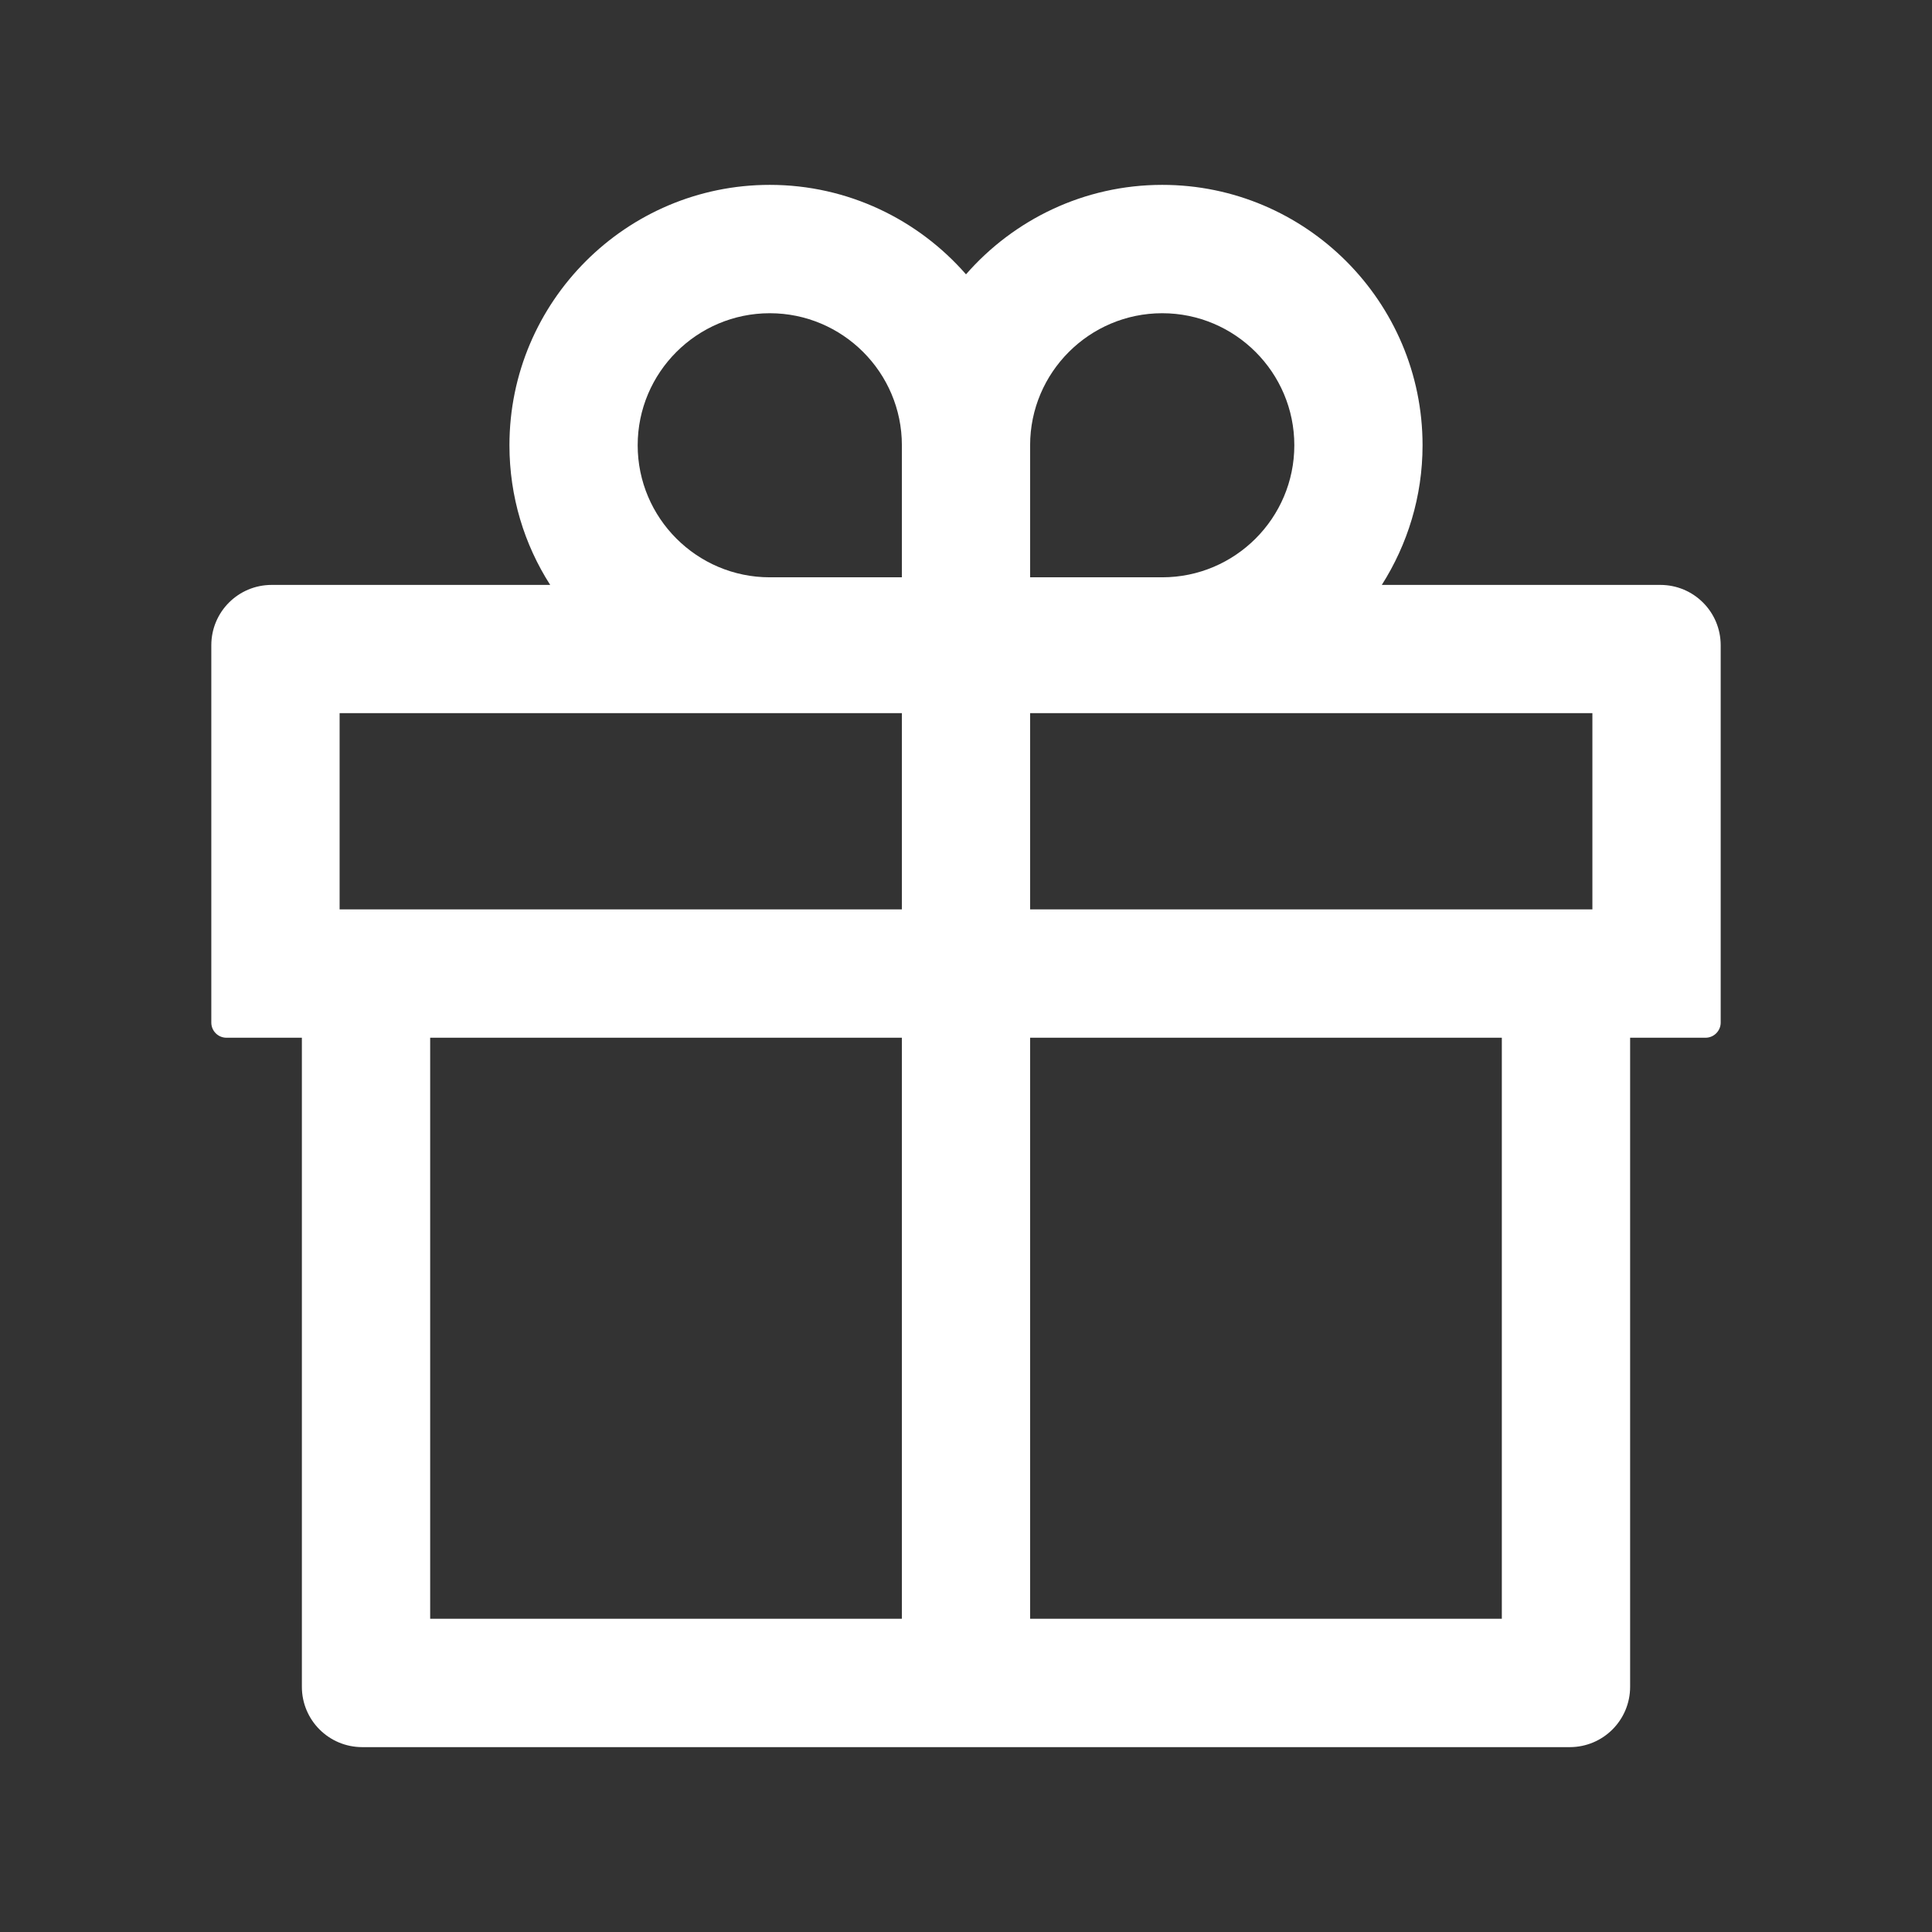 <svg width="32" height="32" viewBox="0 0 32 32" fill="none" xmlns="http://www.w3.org/2000/svg">
<rect x="0" y="0" width="32" height="32" fill="#333333" stroke="none"/>
<path d="M27.5 9.688H22.887C23.312 9.019 23.562 8.225 23.562 7.375C23.562 4.997 21.628 3.062 19.25 3.062C17.956 3.062 16.791 3.638 16 4.544C15.209 3.638 14.044 3.062 12.75 3.062C10.372 3.062 8.438 4.997 8.438 7.375C8.438 8.225 8.684 9.019 9.113 9.688H4.5C3.947 9.688 3.5 10.134 3.5 10.688V16.938C3.5 17.075 3.612 17.188 3.75 17.188H5V27.938C5 28.491 5.447 28.938 6 28.938H26C26.553 28.938 27 28.491 27 27.938V17.188H28.25C28.387 17.188 28.5 17.075 28.5 16.938V10.688C28.5 10.134 28.053 9.688 27.5 9.688ZM17.062 7.375C17.062 6.169 18.044 5.188 19.25 5.188C20.456 5.188 21.438 6.169 21.438 7.375C21.438 8.581 20.456 9.562 19.25 9.562H17.062V7.375ZM12.75 5.188C13.956 5.188 14.938 6.169 14.938 7.375V9.562H12.75C11.544 9.562 10.562 8.581 10.562 7.375C10.562 6.169 11.544 5.188 12.75 5.188ZM5.625 15.062V11.812H14.938V15.062H5.625ZM7.125 17.188H14.938V26.812H7.125V17.188ZM24.875 26.812H17.062V17.188H24.875V26.812ZM26.375 15.062H17.062V11.812H26.375V15.062Z" fill="white"/>
</svg>
